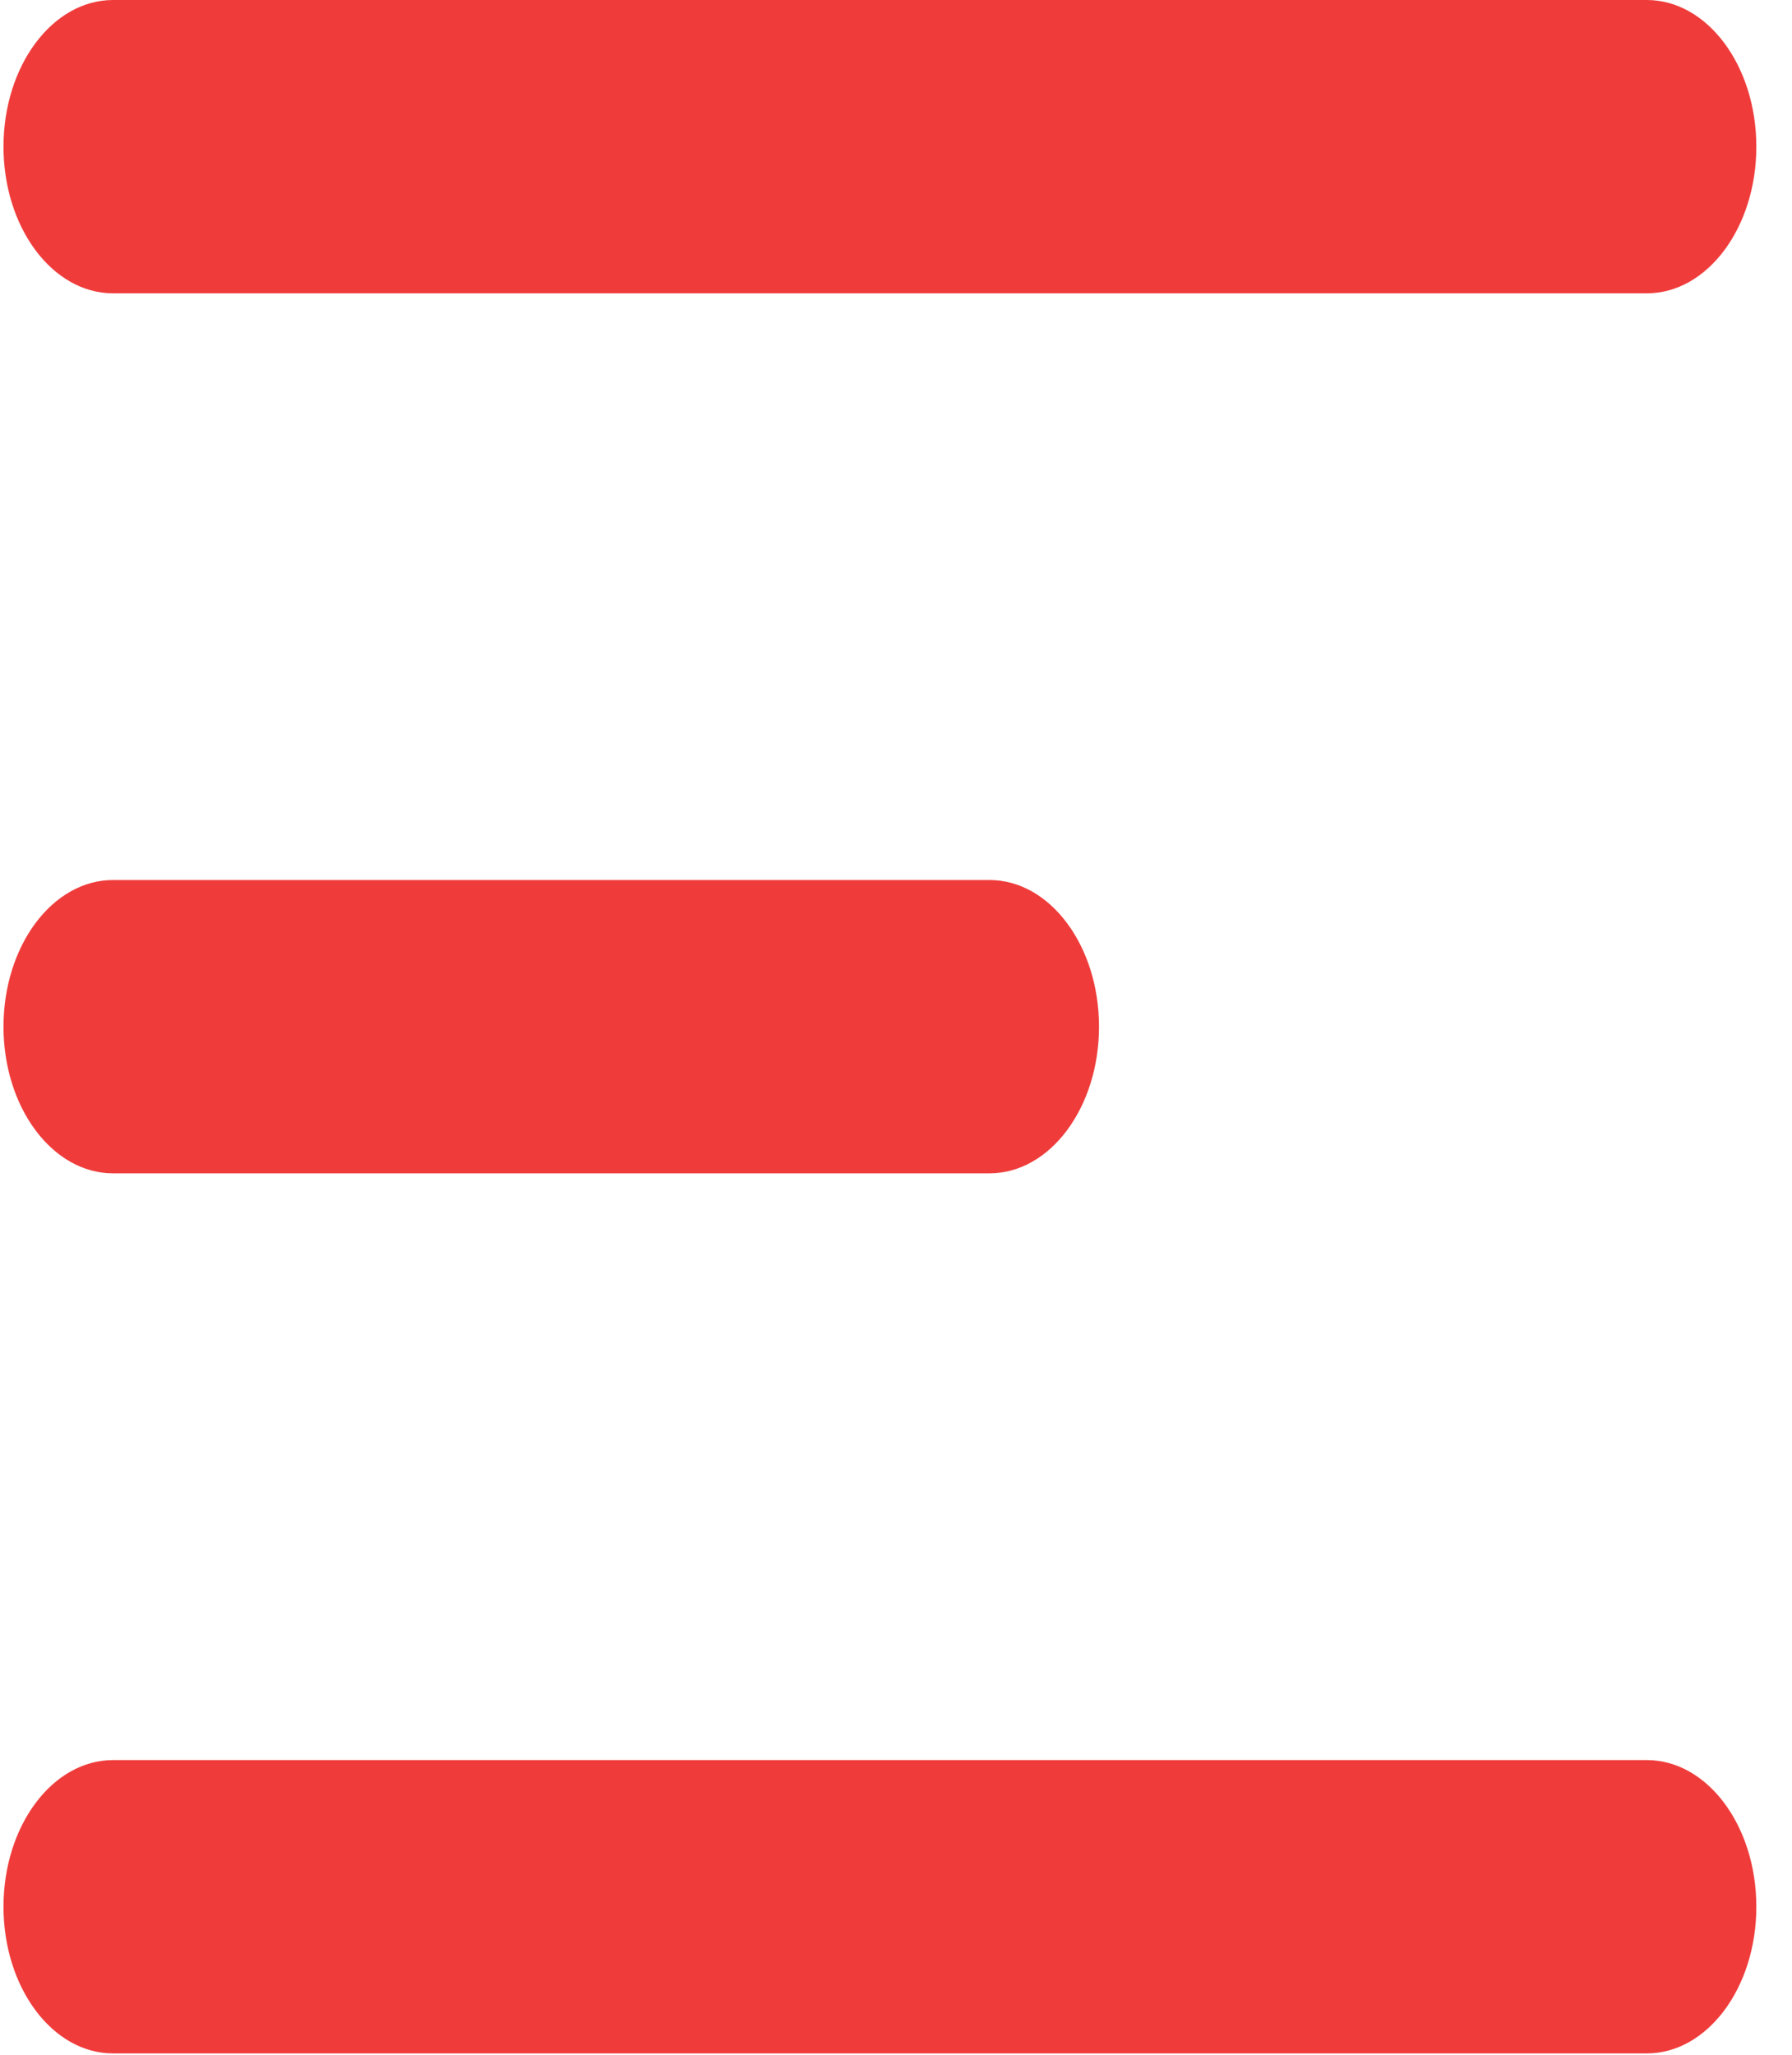 <svg xmlns="http://www.w3.org/2000/svg" width="41" height="47" viewBox="0 0 41 47" fill="none"><path d="M0.08 3.355C0.08 1.502 1.202 0 2.587 0H37.678C39.062 0 40.184 1.502 40.184 3.355C40.184 5.207 39.062 6.709 37.678 6.709H2.587C1.202 6.709 0.08 5.207 0.08 3.355Z" fill="#EF3C3B"></path><path d="M0.08 43.611C0.08 41.758 1.202 40.257 2.587 40.257H37.678C39.062 40.257 40.184 41.758 40.184 43.611C40.184 45.464 39.062 46.966 37.678 46.966H2.587C1.202 46.966 0.08 45.464 0.08 43.611Z" fill="#EF3C3B"></path><path d="M2.587 20.128C1.202 20.128 0.08 21.63 0.08 23.483C0.08 25.335 1.202 26.837 2.587 26.837H22.639C24.023 26.837 25.145 25.335 25.145 23.483C25.145 21.63 24.023 20.128 22.639 20.128H2.587Z" fill="#EF3C3B"></path></svg>